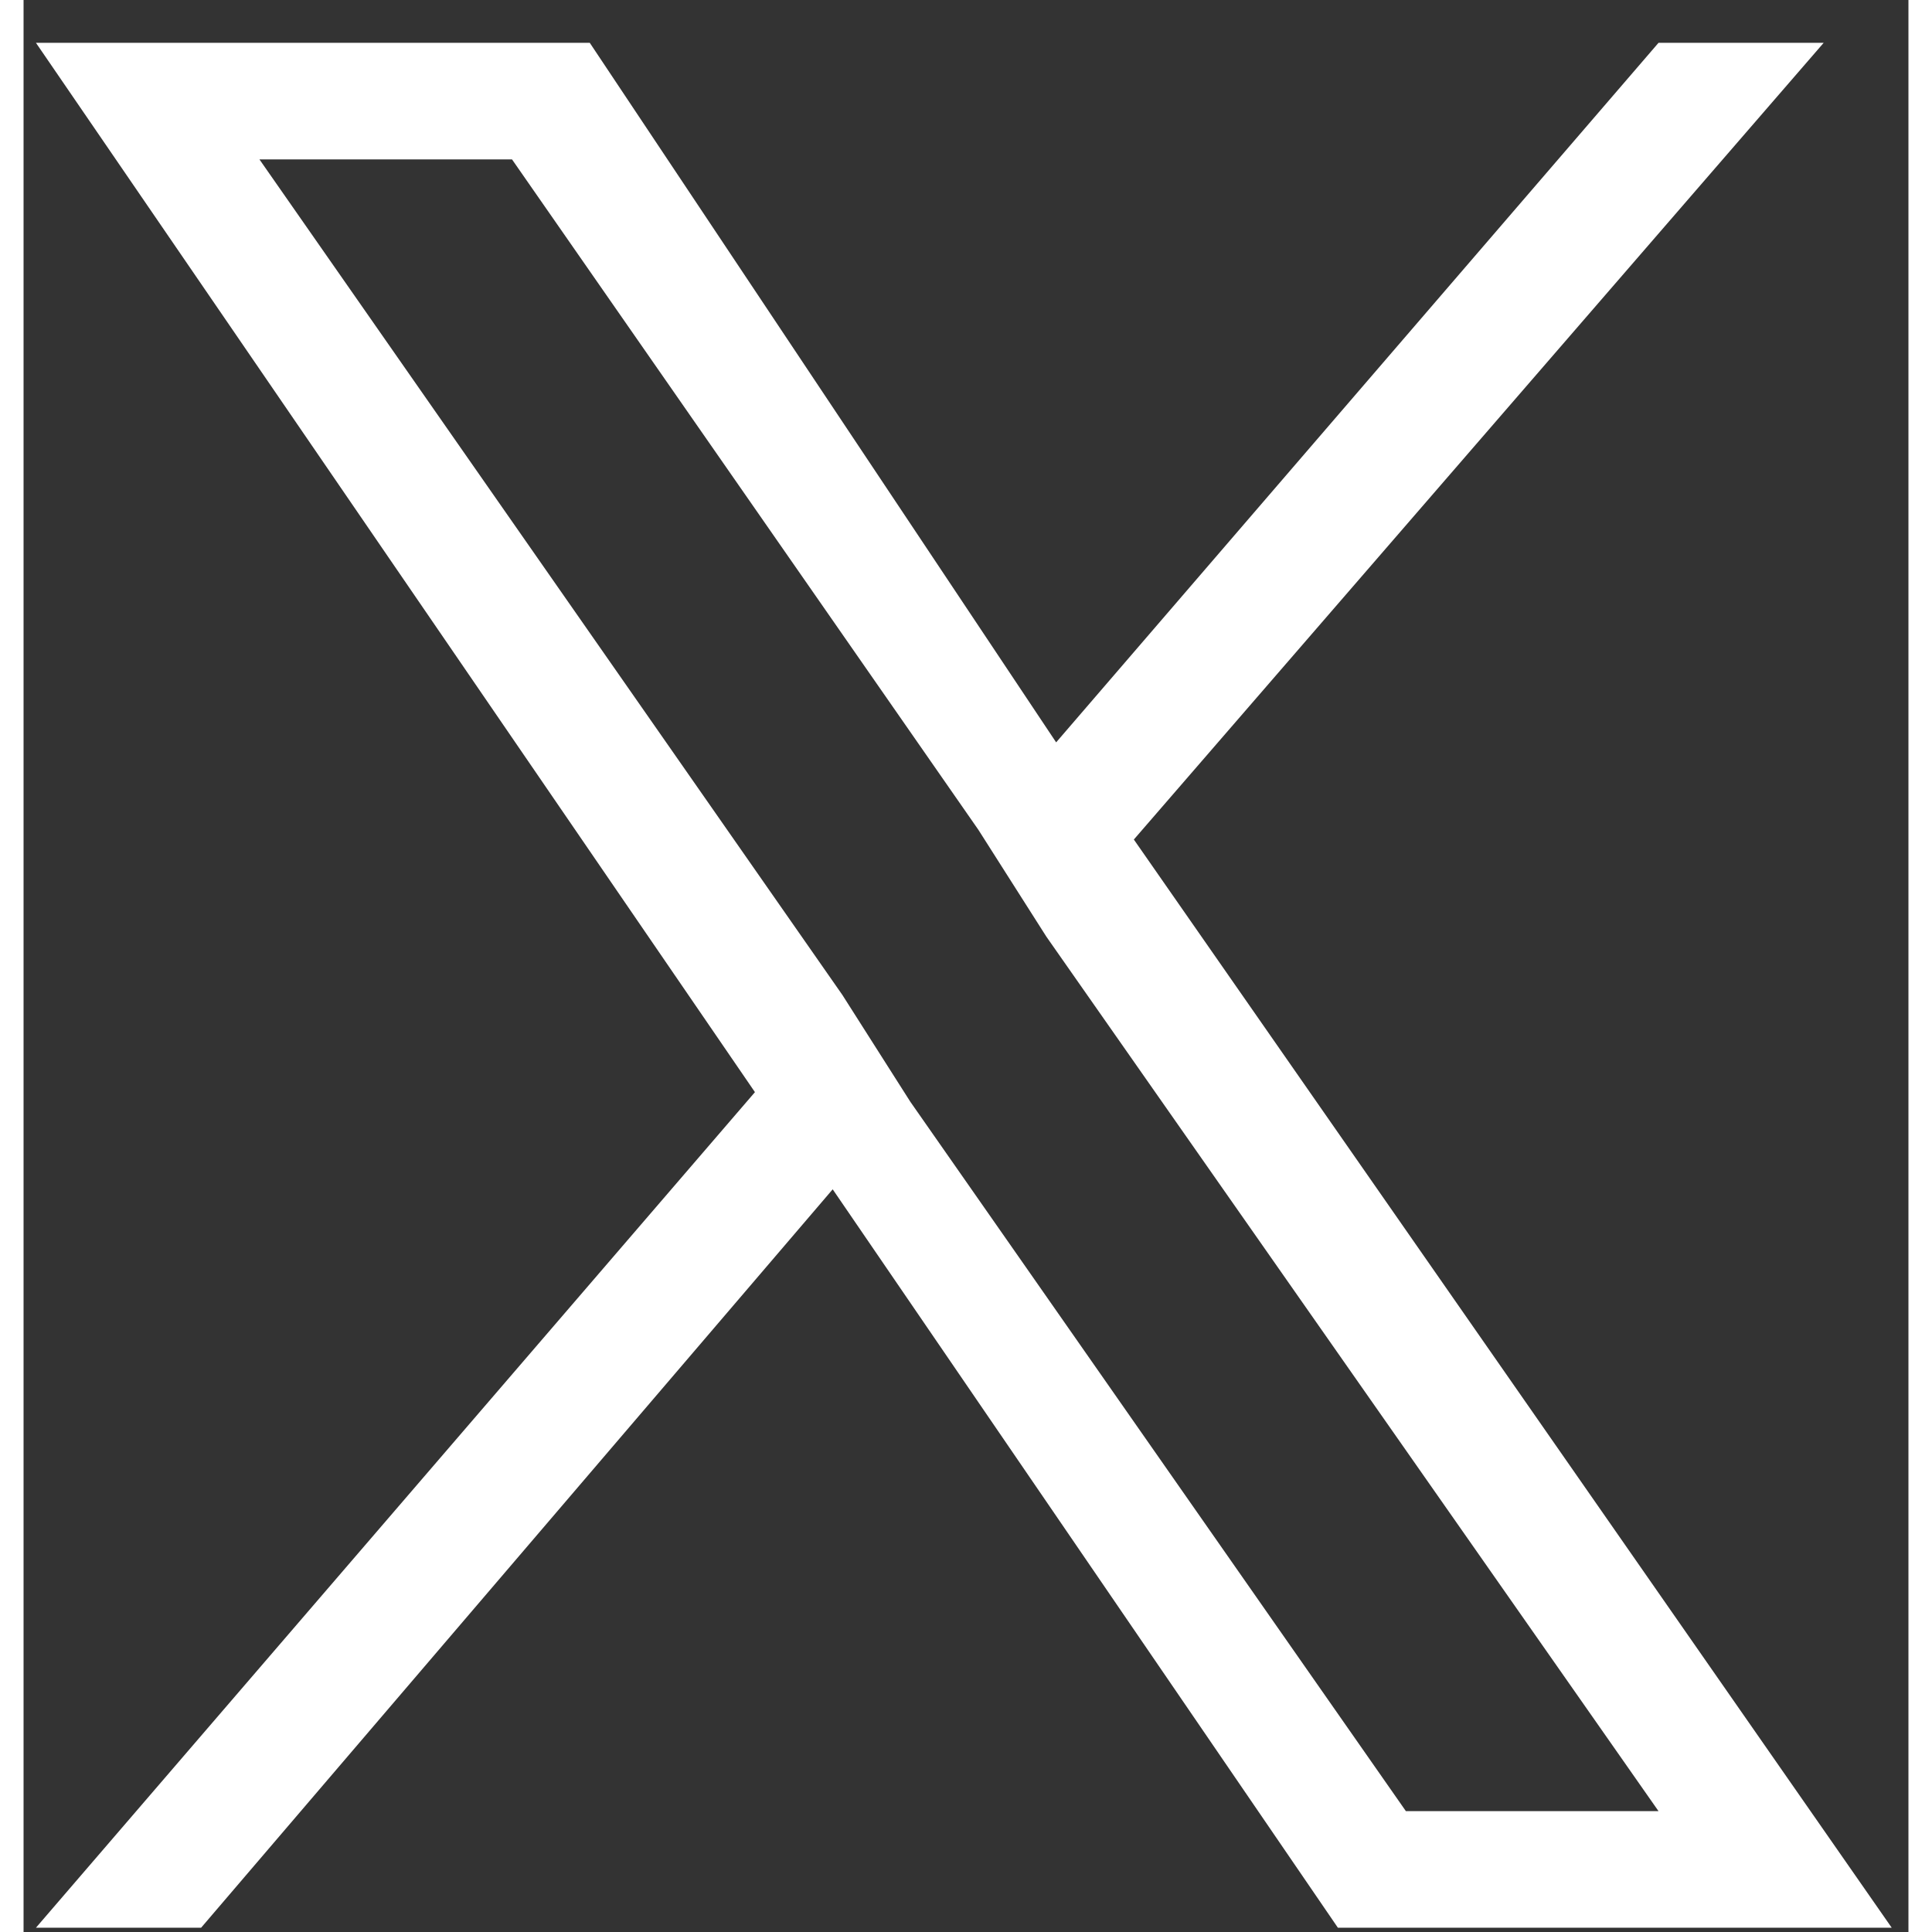<svg width="20" height="20" viewBox="0 0 40 41" fill="white" xmlns="http://www.w3.org/2000/svg"><rect x="0" y="0" width="40" height="41" fill="#333333" stroke="none"/> <path d="M23.562 17.816L38.201 0.909H34.696L21.913 15.754L12.016 0.909H0.263L15.521 23.177L0.263 40.909H3.768L17.171 25.239L27.892 40.909H39.645L23.562 17.816ZM18.82 23.383L17.377 21.115L5.006 3.383H10.366L20.263 17.61L21.706 19.878L34.696 38.435H29.335L18.82 23.383Z"></path></svg>